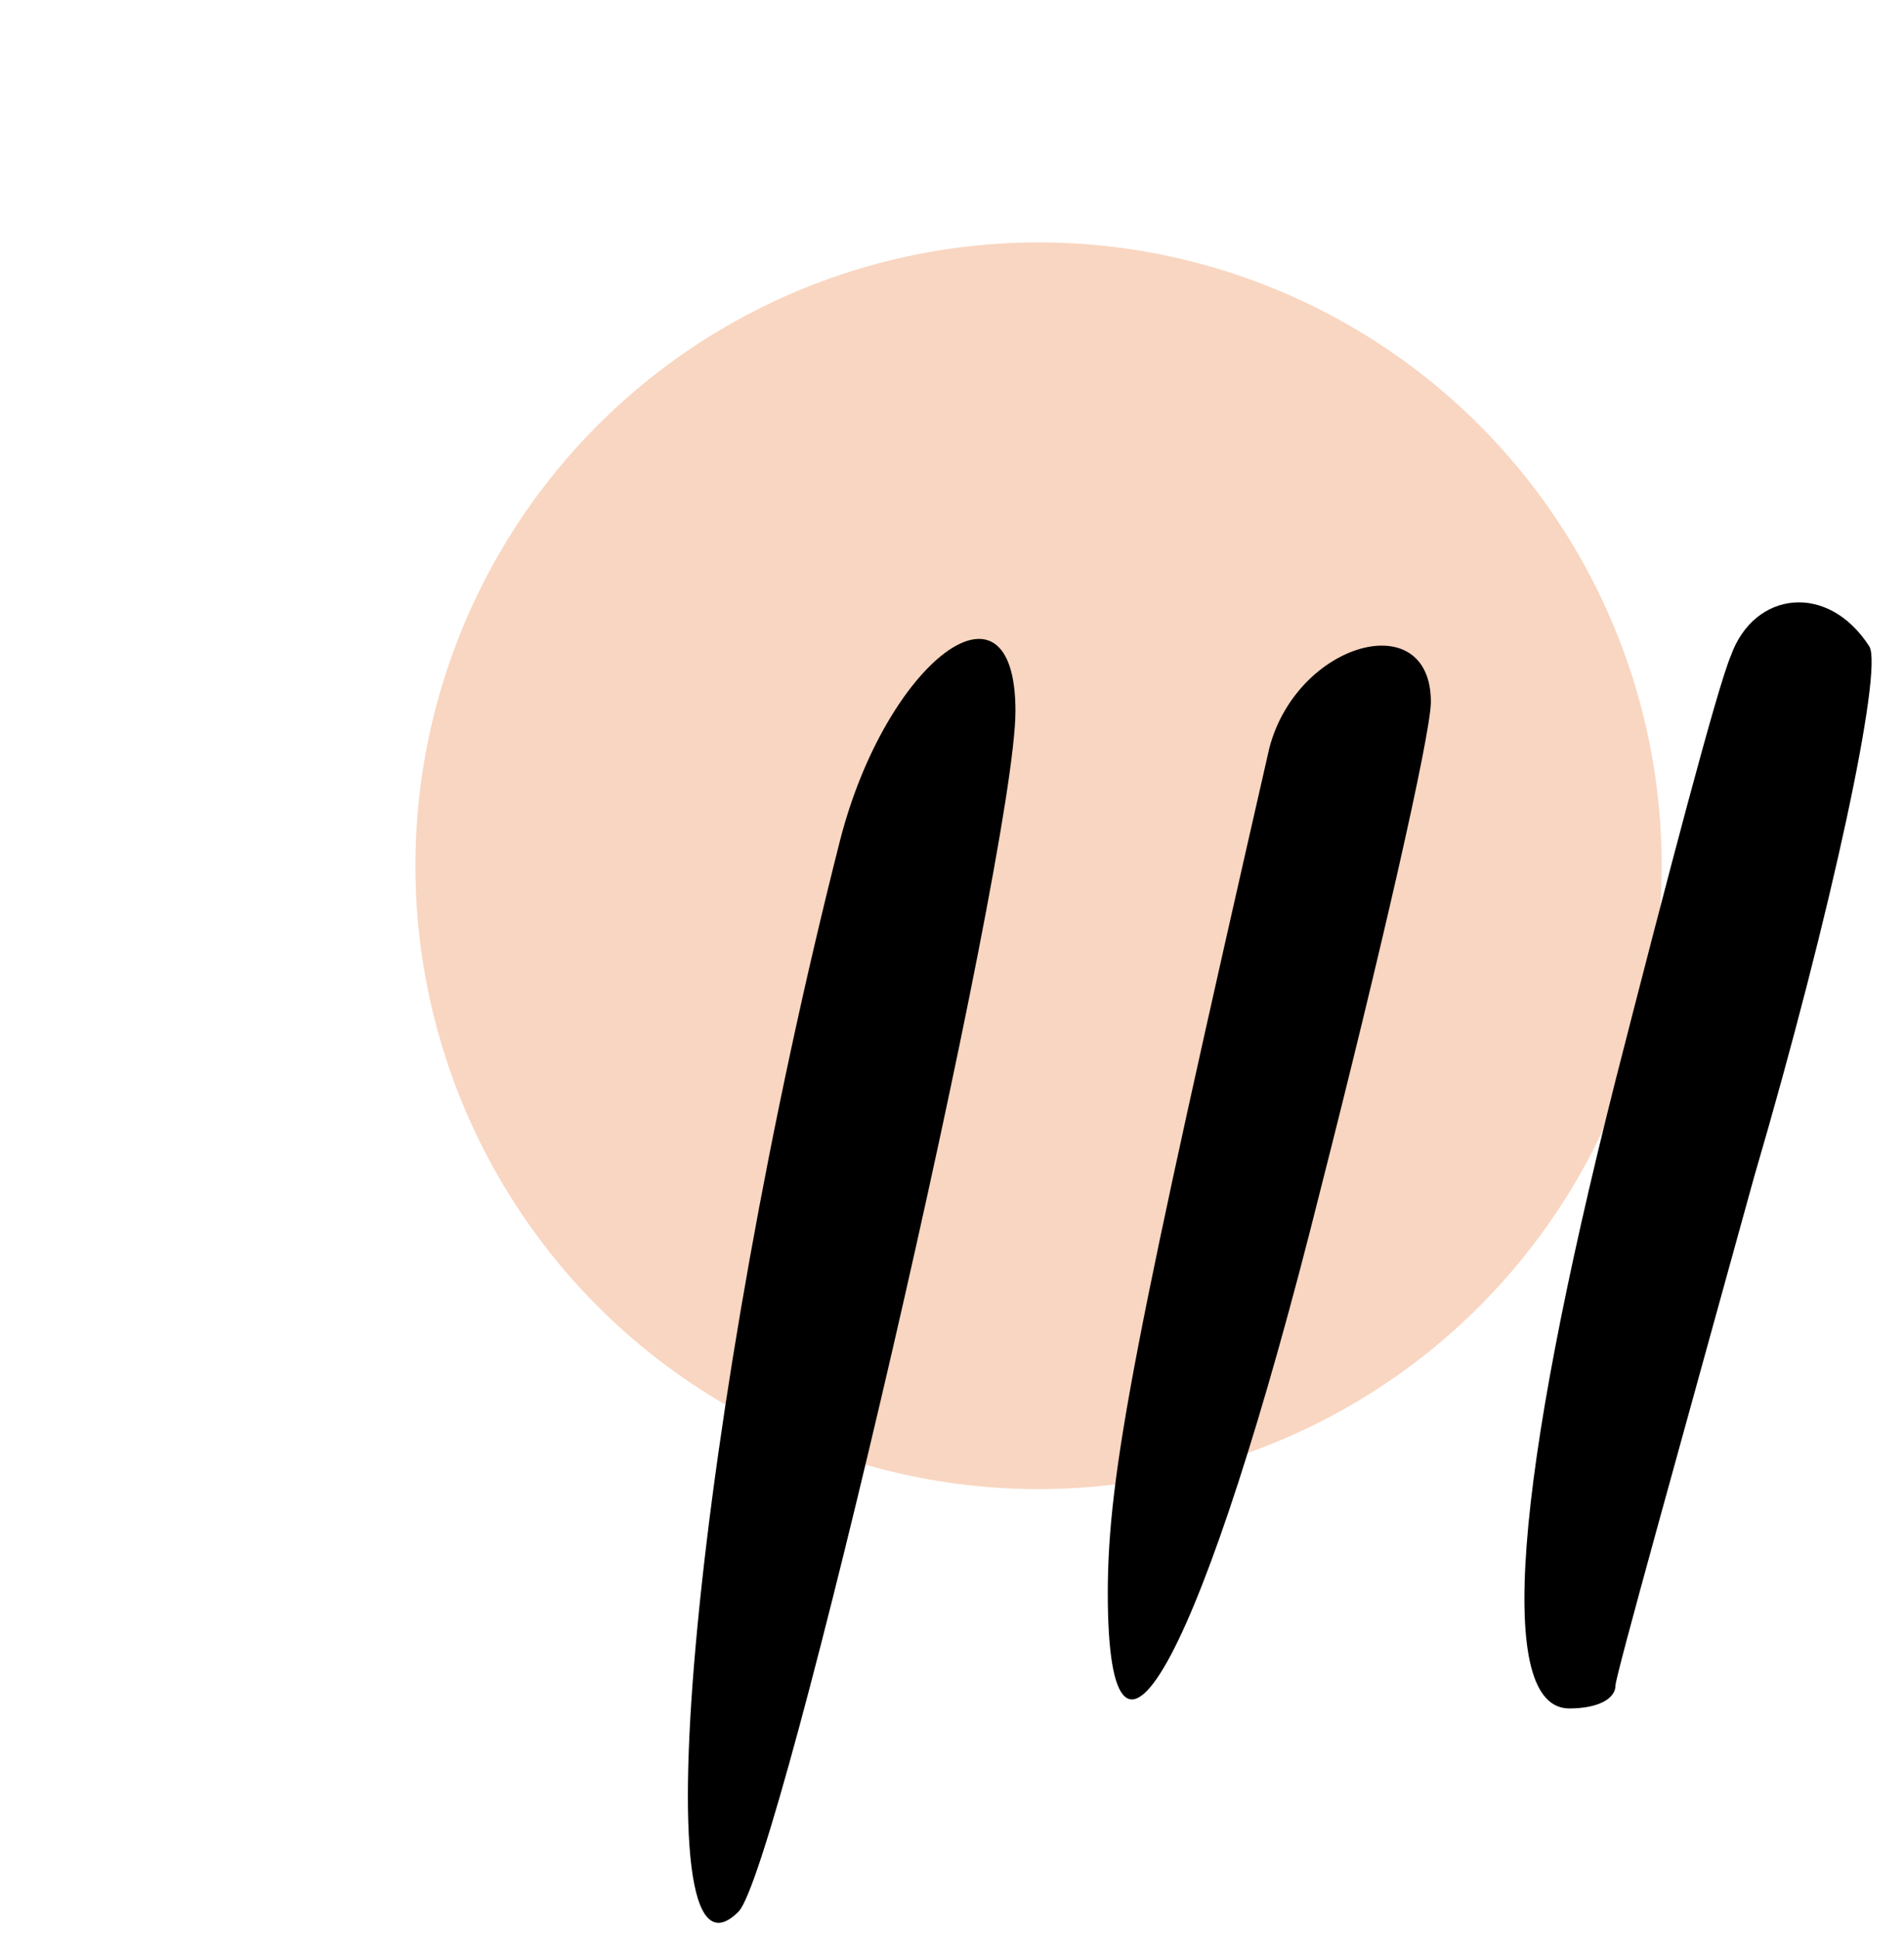 <svg width="55" height="56" viewBox="0 0 55 56" fill="none" xmlns="http://www.w3.org/2000/svg">
<g clip-path="url(#clip0_1308_1393)">
<circle cx="30" cy="25" r="18" fill="#F9D6C1"/>
<path d="M49.999 18.933C49.599 19.867 48.133 25.467 46.666 31.2C43.733 42.8 43.199 49.333 45.333 49.333C46.133 49.333 46.666 49.067 46.666 48.667C46.666 48.4 48.533 41.733 50.666 34C52.933 26.267 54.399 19.333 53.999 18.667C52.799 16.8 50.666 17.067 49.999 18.933Z" fill="black"/>
<path d="M24.266 24.267C20.133 40.533 18.4 58.133 21.333 55.2C22.533 54 29.333 24.667 29.333 20.533C29.333 16.267 25.6 19.067 24.266 24.267Z" fill="black"/>
<path d="M36.667 21.6C32.8 38.533 32 42.533 32 46C32 52.933 34.8 47.733 38.133 34.4C39.867 27.6 41.333 21.2 41.333 20.267C41.333 17.467 37.467 18.533 36.667 21.6Z" fill="black"/>
</g>
<defs>
<clipPath id="clip0_1308_1393">
<rect width="54.667" height="56" fill="white"/>
</clipPath>
</defs>
</svg>
